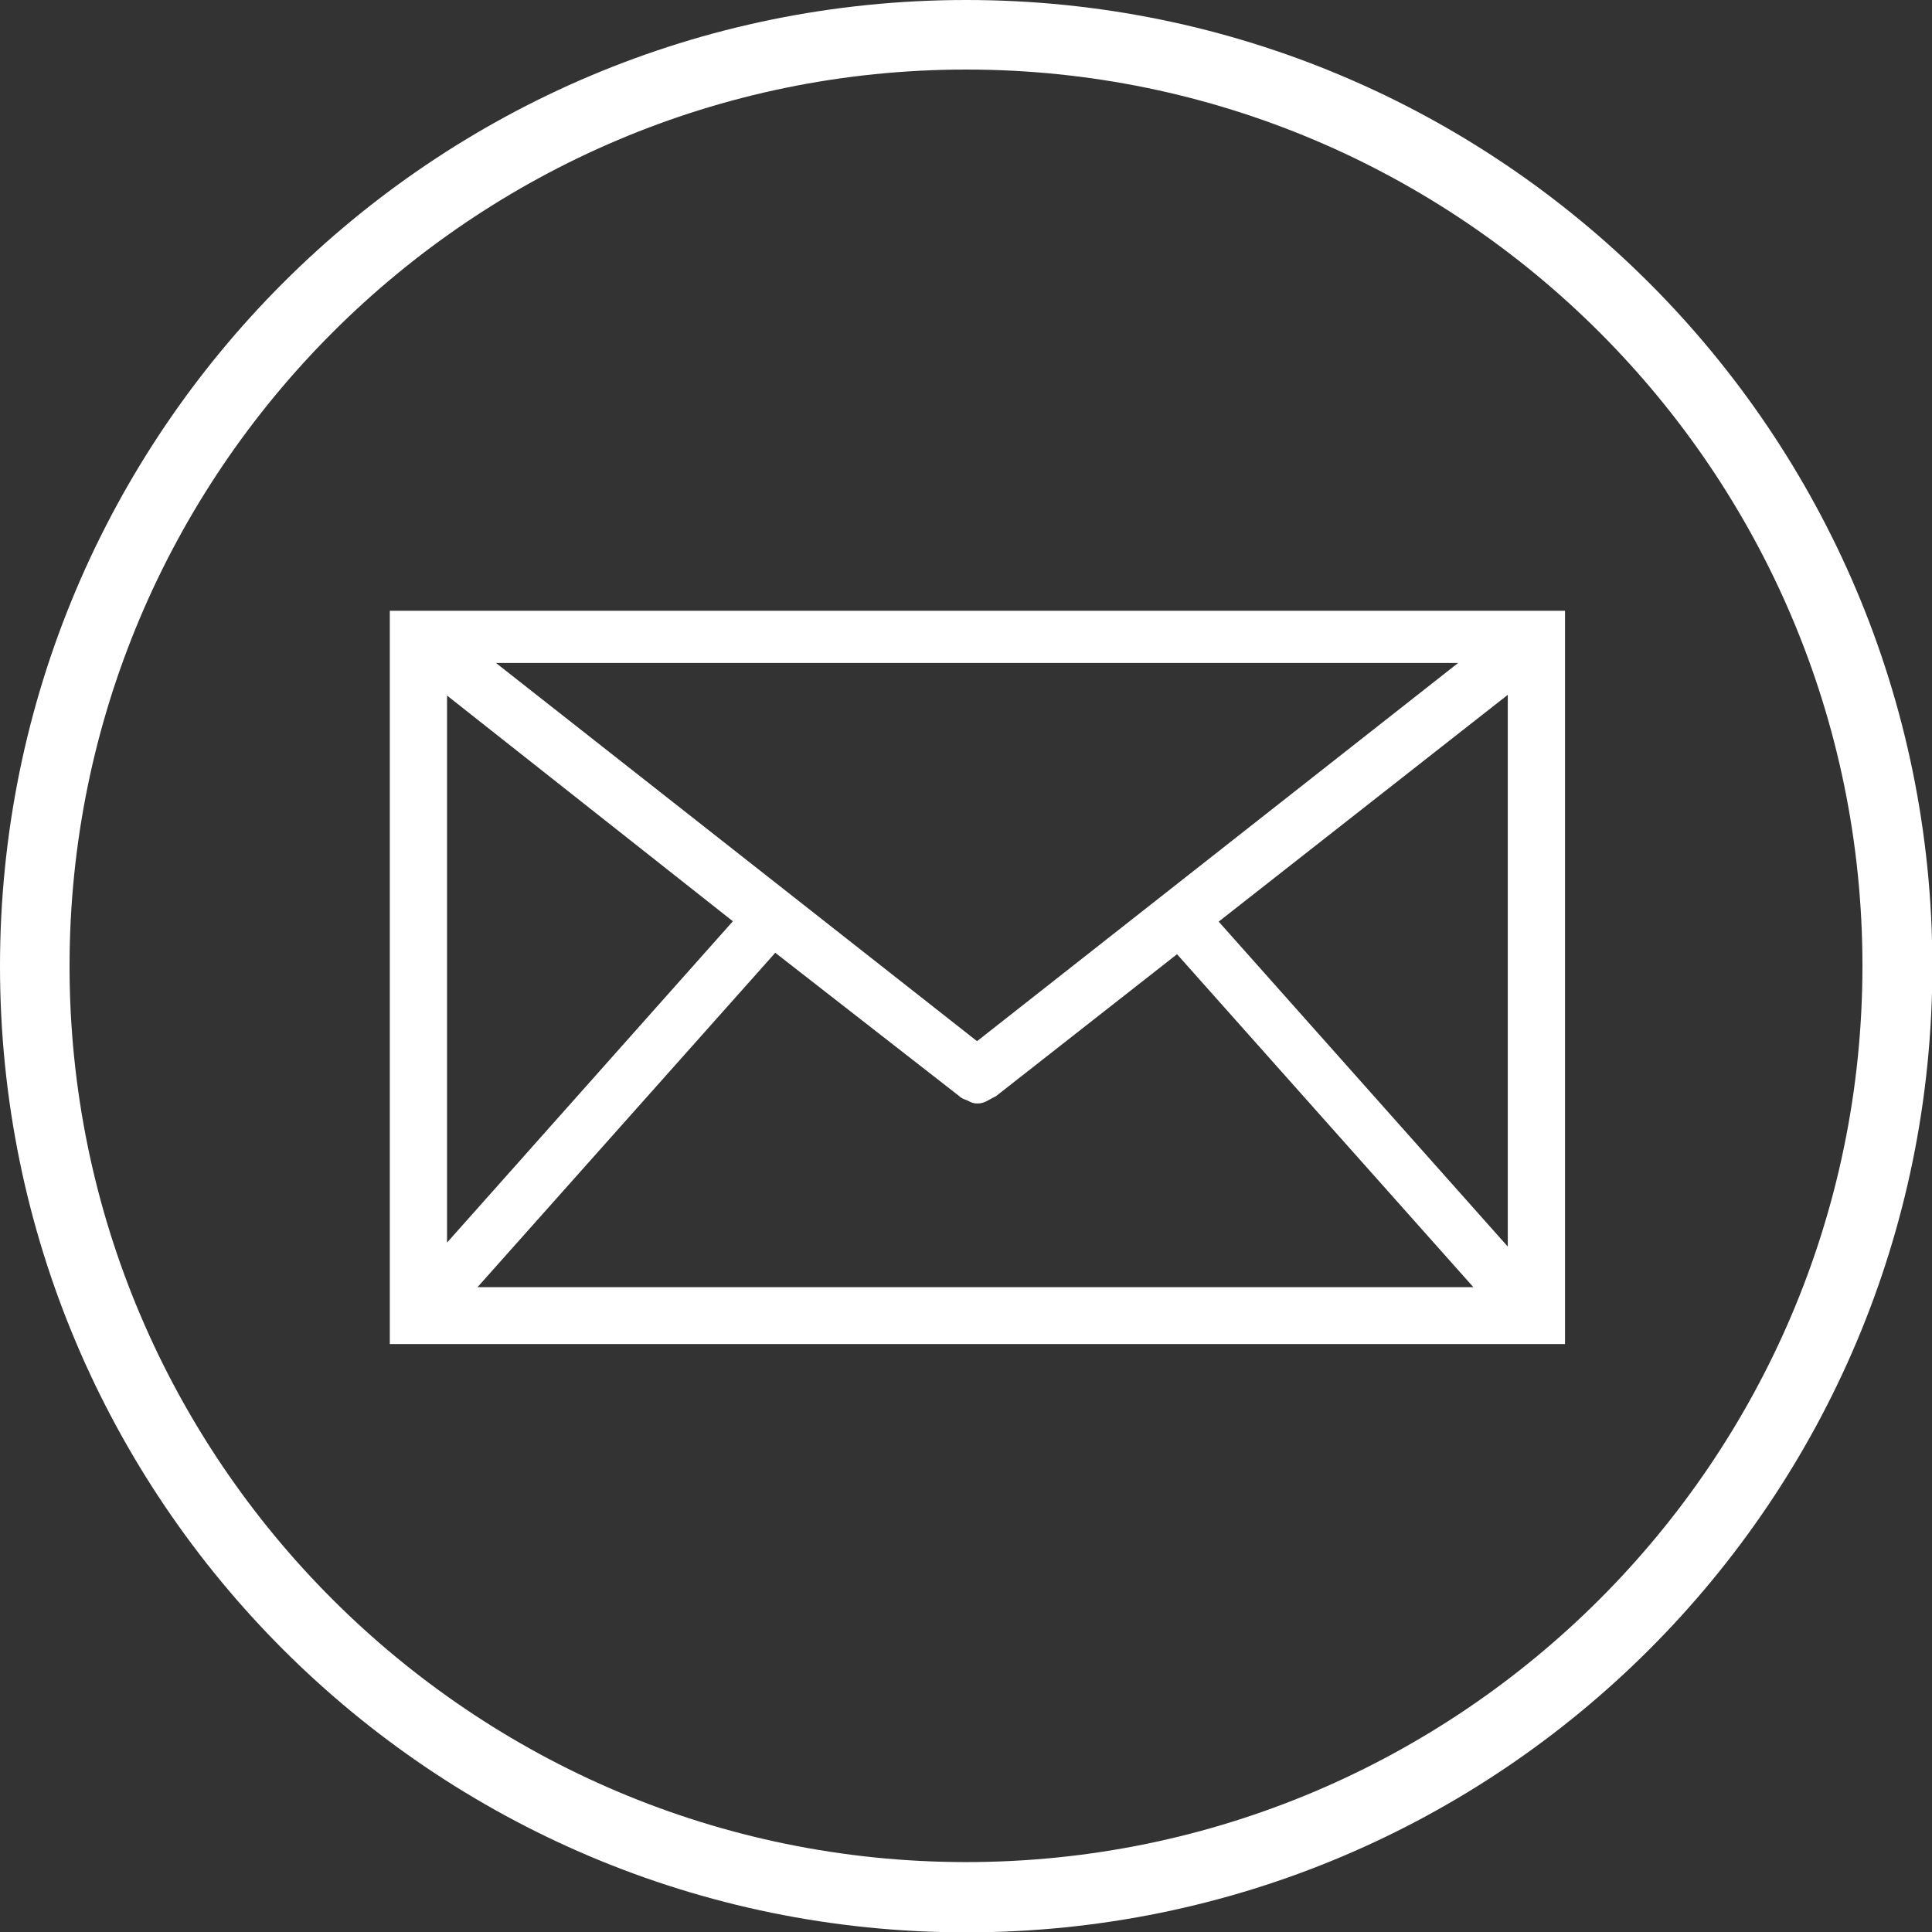 <?xml version="1.0" encoding="UTF-8"?>
<svg id="Calque_2" data-name="Calque 2" xmlns="http://www.w3.org/2000/svg" viewBox="0 0 53.33 53.33">
  <rect x="0" y="0" width="53.33" height="53.33" fill="#333333" stroke="none"/>
  <defs>
    <style>
      .cls-1 {
        fill: #fff;
        stroke-width: 0px;
      }
    </style>
  </defs>
  <g id="menu">
    <g>
      <path class="cls-1" d="M26.67,1.92c13.64,0,24.74,11.1,24.74,24.74s-11.1,24.74-24.74,24.74S1.92,40.31,1.92,26.67,13.02,1.92,26.67,1.92M26.67,0C11.94,0,0,11.94,0,26.67s11.94,26.67,26.67,26.67,26.67-11.94,26.67-26.67S41.39,0,26.67,0h0Z"/>
      <path class="cls-1" d="M42.49,16.86H10.76v20.24h32.44v-20.24h-.71ZM40.25,18.3l-13.28,10.44-13.28-10.44h26.56ZM12.34,19.2l7.89,6.23-7.89,8.87v-15.11ZM13.19,35.52l8.21-9.22,5.07,3.95c.06.06.13.09.22.12.09.05.17.09.29.09.2,0,.3-.1.51-.2l5-3.92,8.18,9.19H13.19ZM41.62,34.41l-7.98-8.97,7.98-6.26v15.22Z"/>
    </g>
  </g>
</svg>